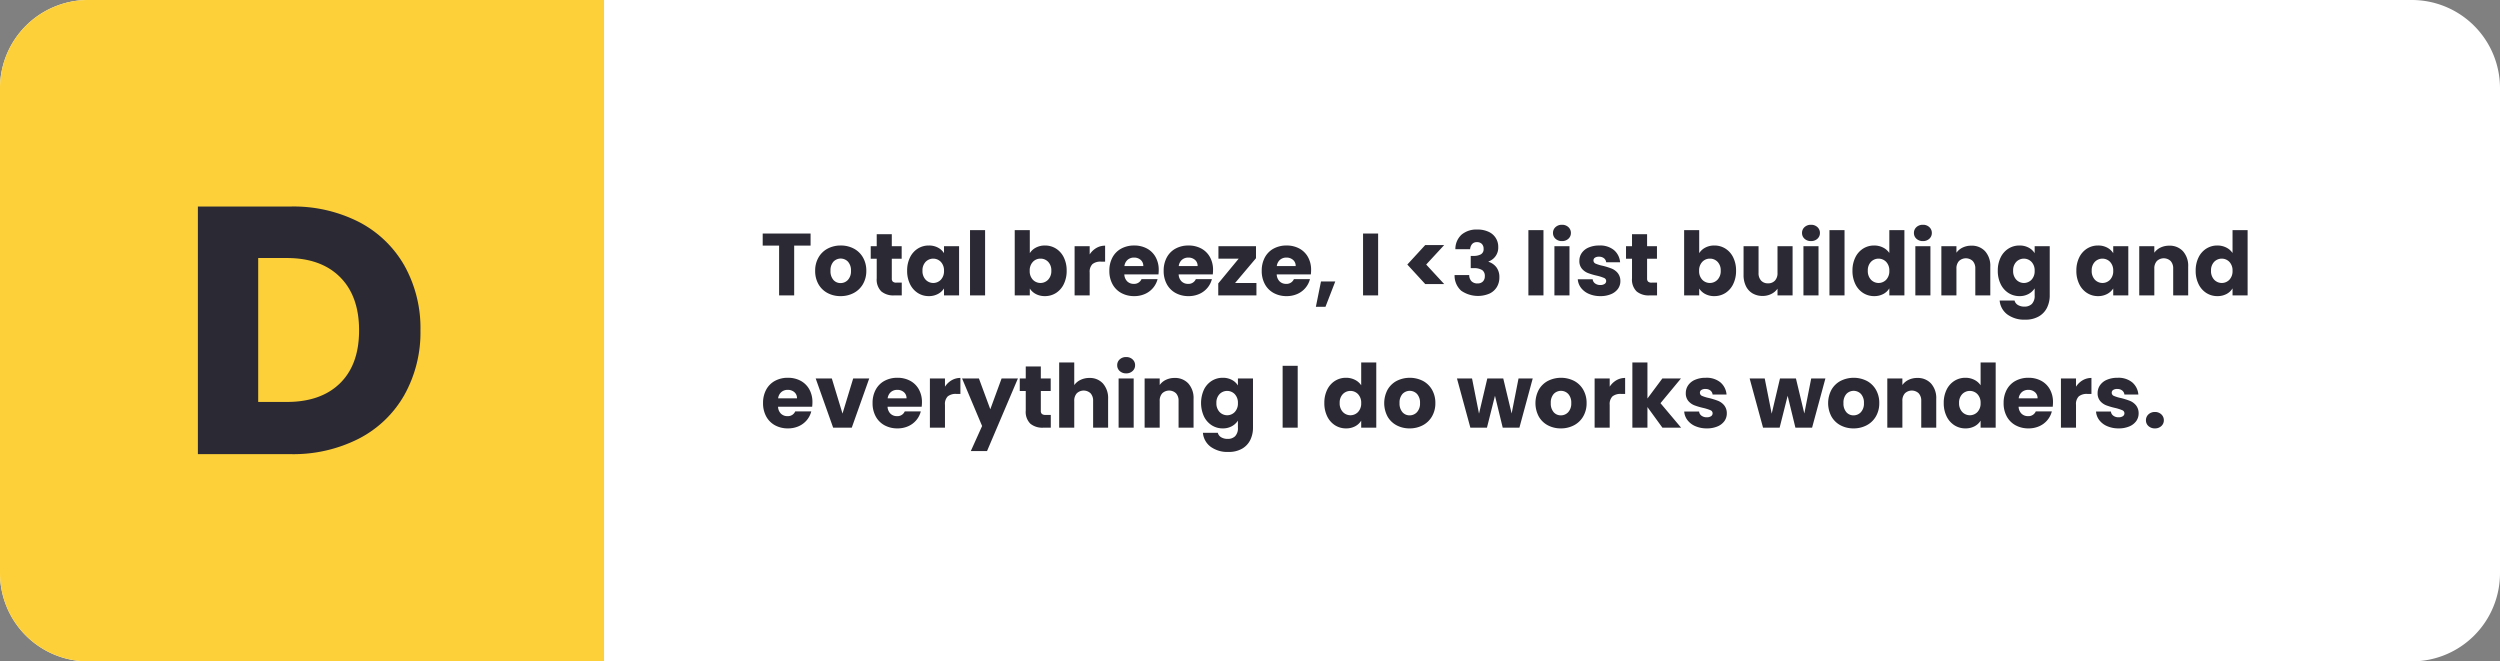 <svg xmlns="http://www.w3.org/2000/svg" width="567" height="150" viewBox="0 0 567 150">
  <rect x="0" y="0" width="567" height="150" fill="#808080" stroke="none"/>
  <g id="Group_33035" data-name="Group 33035" transform="translate(-1481 14775)">
    <path id="pexels-eva-elijas-7605676" d="M20,0H547a20,20,0,0,1,20,20V130a20,20,0,0,1-20,20H20A20,20,0,0,1,0,130V20A20,20,0,0,1,20,0Z" transform="translate(1481 -14775)" fill="#fff"/>
    <path id="pexels-eva-elijas-7605676-2" data-name="pexels-eva-elijas-7605676" d="M20,0H137V150H20A20,20,0,0,1,0,130V20A20,20,0,0,1,20,0Z" transform="translate(1481 -14775)" fill="#fdd03a"/>
    <path id="Path_13434" data-name="Path 13434" d="M11.34,6.96V9.7H7.62V21H4.2V9.7H.48V6.96Zm6.8,14.2a6.16,6.16,0,0,1-2.95-.7,5.126,5.126,0,0,1-2.06-2,5.976,5.976,0,0,1-.75-3.04,5.928,5.928,0,0,1,.76-3.03,5.157,5.157,0,0,1,2.08-2.01,6.219,6.219,0,0,1,2.96-.7,6.219,6.219,0,0,1,2.96.7,5.157,5.157,0,0,1,2.08,2.01,5.928,5.928,0,0,1,.76,3.03,5.868,5.868,0,0,1-.77,3.03,5.207,5.207,0,0,1-2.1,2.01A6.278,6.278,0,0,1,18.14,21.16Zm0-2.96a2.228,2.228,0,0,0,1.67-.72,2.86,2.86,0,0,0,.69-2.06,2.914,2.914,0,0,0-.67-2.06,2.273,2.273,0,0,0-3.31-.01,2.935,2.935,0,0,0-.66,2.07,2.971,2.971,0,0,0,.65,2.06A2.1,2.1,0,0,0,18.14,18.2Zm13.88-.1V21H30.28a4.259,4.259,0,0,1-2.9-.91,3.761,3.761,0,0,1-1.04-2.97V12.68H24.98V9.84h1.36V7.12h3.42V9.84H32v2.84H29.76v4.48a.937.937,0,0,0,.24.72,1.171,1.171,0,0,0,.8.22Zm1.22-2.7a6.67,6.67,0,0,1,.65-3.02,4.848,4.848,0,0,1,1.77-2,4.621,4.621,0,0,1,2.5-.7,4.3,4.3,0,0,1,2.07.48,3.536,3.536,0,0,1,1.37,1.26V9.84h3.42V21H41.6V19.42a3.693,3.693,0,0,1-1.39,1.26,4.3,4.3,0,0,1-2.07.48,4.538,4.538,0,0,1-2.48-.71,4.906,4.906,0,0,1-1.77-2.02A6.733,6.733,0,0,1,33.24,15.4Zm8.36.02a2.8,2.8,0,0,0-.71-2.02,2.4,2.4,0,0,0-3.46-.01,2.761,2.761,0,0,0-.71,2.01,2.832,2.832,0,0,0,.71,2.03,2.381,2.381,0,0,0,3.46.01A2.8,2.8,0,0,0,41.6,15.42ZM50.92,6.2V21H47.5V6.2Zm10.14,5.22a3.52,3.52,0,0,1,1.38-1.26,4.31,4.31,0,0,1,2.06-.48,4.621,4.621,0,0,1,2.5.7,4.848,4.848,0,0,1,1.77,2,6.67,6.67,0,0,1,.65,3.02,6.733,6.733,0,0,1-.65,3.03A4.906,4.906,0,0,1,67,20.45a4.572,4.572,0,0,1-2.5.71,4.31,4.31,0,0,1-2.06-.47,3.634,3.634,0,0,1-1.38-1.25V21H57.64V6.2h3.42Zm4.88,3.98a2.761,2.761,0,0,0-.71-2.01,2.345,2.345,0,0,0-1.75-.73,2.307,2.307,0,0,0-1.73.74,2.8,2.8,0,0,0-.71,2.02,2.8,2.8,0,0,0,.71,2.02,2.393,2.393,0,0,0,3.47-.01A2.809,2.809,0,0,0,65.94,15.4Zm8.7-3.7a4.512,4.512,0,0,1,1.5-1.45,3.868,3.868,0,0,1,2-.53v3.62H77.2a2.881,2.881,0,0,0-1.92.55,2.443,2.443,0,0,0-.64,1.93V21H71.22V9.84h3.42ZM90.3,15.24a8.73,8.73,0,0,1-.06,1H82.5a2.326,2.326,0,0,0,.67,1.59,2.047,2.047,0,0,0,1.45.55A1.8,1.8,0,0,0,86.4,17.3h3.64a5,5,0,0,1-1.01,1.98,5.057,5.057,0,0,1-1.83,1.38,5.878,5.878,0,0,1-2.46.5,5.986,5.986,0,0,1-2.92-.7,4.979,4.979,0,0,1-2-2,6.174,6.174,0,0,1-.72-3.04,6.245,6.245,0,0,1,.71-3.04,4.914,4.914,0,0,1,1.99-2,6.028,6.028,0,0,1,2.94-.7,5.968,5.968,0,0,1,2.88.68,4.883,4.883,0,0,1,1.97,1.94A5.888,5.888,0,0,1,90.3,15.24Zm-3.5-.9a1.758,1.758,0,0,0-.6-1.4,2.209,2.209,0,0,0-1.5-.52,2.166,2.166,0,0,0-1.45.5,2.221,2.221,0,0,0-.73,1.42Zm15.82.9a8.73,8.73,0,0,1-.06,1H94.82a2.326,2.326,0,0,0,.67,1.59,2.047,2.047,0,0,0,1.45.55,1.8,1.8,0,0,0,1.78-1.08h3.64a5,5,0,0,1-1.01,1.98,5.057,5.057,0,0,1-1.83,1.38,5.878,5.878,0,0,1-2.46.5,5.986,5.986,0,0,1-2.92-.7,4.979,4.979,0,0,1-2-2,6.174,6.174,0,0,1-.72-3.04,6.245,6.245,0,0,1,.71-3.04,4.914,4.914,0,0,1,1.99-2,6.028,6.028,0,0,1,2.94-.7,5.968,5.968,0,0,1,2.88.68,4.883,4.883,0,0,1,1.97,1.94A5.889,5.889,0,0,1,102.62,15.24Zm-3.5-.9a1.758,1.758,0,0,0-.6-1.4,2.209,2.209,0,0,0-1.5-.52,2.166,2.166,0,0,0-1.45.5,2.221,2.221,0,0,0-.73,1.42Zm8.5,3.84h4.84V21H103.8V18.28l4.64-5.62h-4.6V9.84h8.52v2.72Zm17.24-2.94a8.73,8.73,0,0,1-.06,1h-7.74a2.326,2.326,0,0,0,.67,1.59,2.047,2.047,0,0,0,1.45.55,1.8,1.8,0,0,0,1.78-1.08h3.64a5,5,0,0,1-1.01,1.98,5.057,5.057,0,0,1-1.83,1.38,5.878,5.878,0,0,1-2.46.5,5.986,5.986,0,0,1-2.92-.7,4.979,4.979,0,0,1-2-2,6.174,6.174,0,0,1-.72-3.04,6.245,6.245,0,0,1,.71-3.04,4.914,4.914,0,0,1,1.99-2,6.028,6.028,0,0,1,2.94-.7,5.968,5.968,0,0,1,2.88.68,4.883,4.883,0,0,1,1.97,1.94A5.888,5.888,0,0,1,124.86,15.24Zm-3.5-.9a1.758,1.758,0,0,0-.6-1.4,2.209,2.209,0,0,0-1.5-.52,2.166,2.166,0,0,0-1.45.5,2.221,2.221,0,0,0-.73,1.42Zm8.98,3.5-2.22,5.74h-2.18l1.16-5.74Zm9.72-10.88V21h-3.42V6.96Zm10.68,11.46L146.68,14l4.06-4.42h4.3L150.96,14l4.08,4.42Zm6.84-7.9a4.393,4.393,0,0,1,1.4-3.3,5.232,5.232,0,0,1,3.58-1.16,5.832,5.832,0,0,1,2.57.52,3.681,3.681,0,0,1,2.17,3.44,3.307,3.307,0,0,1-2.2,3.28v.08a3.608,3.608,0,0,1,1.8,1.26,3.666,3.666,0,0,1,.66,2.26,4.174,4.174,0,0,1-.57,2.19,3.892,3.892,0,0,1-1.66,1.49,6.675,6.675,0,0,1-6.42-.64,4.561,4.561,0,0,1-1.51-3.56h3.32a2.017,2.017,0,0,0,.5,1.39,1.831,1.831,0,0,0,1.4.51,1.594,1.594,0,0,0,1.21-.45,1.651,1.651,0,0,0,.43-1.19,1.581,1.581,0,0,0-.61-1.39,3.447,3.447,0,0,0-1.95-.43h-.64V12.04h.64a3.386,3.386,0,0,0,1.65-.35,1.3,1.3,0,0,0,.63-1.25,1.514,1.514,0,0,0-.4-1.12,1.487,1.487,0,0,0-1.1-.4,1.363,1.363,0,0,0-1.13.46,2.062,2.062,0,0,0-.43,1.14ZM177.56,6.2V21h-3.42V6.2Zm4.2,2.48a2.073,2.073,0,0,1-1.47-.53,1.717,1.717,0,0,1-.57-1.31,1.74,1.74,0,0,1,.57-1.33,2.073,2.073,0,0,1,1.47-.53,2.046,2.046,0,0,1,1.45.53,1.74,1.74,0,0,1,.57,1.33,1.717,1.717,0,0,1-.57,1.31A2.046,2.046,0,0,1,181.76,8.68Zm1.7,1.16V21h-3.42V9.84Zm7.02,11.32a6.414,6.414,0,0,1-2.6-.5,4.44,4.44,0,0,1-1.8-1.37,3.6,3.6,0,0,1-.74-1.95h3.38a1.3,1.3,0,0,0,.54.94,1.911,1.911,0,0,0,1.18.36,1.684,1.684,0,0,0,.99-.25.766.766,0,0,0,.35-.65.75.75,0,0,0-.5-.71,10.1,10.1,0,0,0-1.62-.51,15.209,15.209,0,0,1-2-.59,3.456,3.456,0,0,1-1.38-.98,2.671,2.671,0,0,1-.58-1.81,3.073,3.073,0,0,1,.53-1.75,3.568,3.568,0,0,1,1.56-1.25,5.973,5.973,0,0,1,2.45-.46,4.911,4.911,0,0,1,3.31,1.04,4.047,4.047,0,0,1,1.39,2.76h-3.16a1.362,1.362,0,0,0-.51-.92,1.769,1.769,0,0,0-1.13-.34,1.562,1.562,0,0,0-.92.23.734.734,0,0,0-.32.63.769.769,0,0,0,.51.72,8.168,8.168,0,0,0,1.59.48,17.4,17.4,0,0,1,2.02.63,3.484,3.484,0,0,1,1.37,1,2.83,2.83,0,0,1,.61,1.85,2.936,2.936,0,0,1-.55,1.75,3.638,3.638,0,0,1-1.58,1.21A6.043,6.043,0,0,1,190.48,21.16Zm12.84-3.06V21h-1.74a4.259,4.259,0,0,1-2.9-.91,3.761,3.761,0,0,1-1.04-2.97V12.68h-1.36V9.84h1.36V7.12h3.42V9.84h2.24v2.84h-2.24v4.48a.937.937,0,0,0,.24.72,1.171,1.171,0,0,0,.8.22Zm9.56-6.68a3.52,3.52,0,0,1,1.38-1.26,4.31,4.31,0,0,1,2.06-.48,4.621,4.621,0,0,1,2.5.7,4.848,4.848,0,0,1,1.77,2,6.67,6.67,0,0,1,.65,3.02,6.733,6.733,0,0,1-.65,3.03,4.906,4.906,0,0,1-1.77,2.02,4.572,4.572,0,0,1-2.5.71,4.31,4.31,0,0,1-2.06-.47,3.634,3.634,0,0,1-1.38-1.25V21h-3.42V6.2h3.42Zm4.88,3.98a2.761,2.761,0,0,0-.71-2.01,2.345,2.345,0,0,0-1.75-.73,2.307,2.307,0,0,0-1.73.74,2.8,2.8,0,0,0-.71,2.02,2.8,2.8,0,0,0,.71,2.02,2.393,2.393,0,0,0,3.47-.01A2.809,2.809,0,0,0,217.76,15.4Zm16.3-5.56V21h-3.42V19.48a3.753,3.753,0,0,1-1.41,1.19,4.3,4.3,0,0,1-1.97.45,4.412,4.412,0,0,1-2.26-.57,3.843,3.843,0,0,1-1.52-1.65,5.615,5.615,0,0,1-.54-2.54V9.84h3.4V15.9a2.449,2.449,0,0,0,.58,1.74,2.034,2.034,0,0,0,1.56.62,2.059,2.059,0,0,0,1.58-.62,2.449,2.449,0,0,0,.58-1.74V9.84Zm4.18-1.16a2.073,2.073,0,0,1-1.47-.53,1.717,1.717,0,0,1-.57-1.31,1.74,1.74,0,0,1,.57-1.33,2.073,2.073,0,0,1,1.47-.53,2.046,2.046,0,0,1,1.45.53,1.74,1.74,0,0,1,.57,1.33,1.717,1.717,0,0,1-.57,1.31A2.046,2.046,0,0,1,238.24,8.68Zm1.7,1.16V21h-3.42V9.84Zm5.9-3.64V21h-3.42V6.2Zm1.8,9.2a6.67,6.67,0,0,1,.65-3.02,4.848,4.848,0,0,1,1.77-2,4.621,4.621,0,0,1,2.5-.7,4.391,4.391,0,0,1,2.01.46A3.663,3.663,0,0,1,256,11.38V6.2h3.42V21H256V19.4a3.484,3.484,0,0,1-1.37,1.28,4.3,4.3,0,0,1-2.07.48,4.572,4.572,0,0,1-2.5-.71,4.906,4.906,0,0,1-1.77-2.02A6.733,6.733,0,0,1,247.64,15.4Zm8.36.02a2.8,2.8,0,0,0-.71-2.02,2.4,2.4,0,0,0-3.46-.01,2.761,2.761,0,0,0-.71,2.01,2.832,2.832,0,0,0,.71,2.03,2.381,2.381,0,0,0,3.46.01A2.8,2.8,0,0,0,256,15.42Zm7.62-6.74a2.073,2.073,0,0,1-1.47-.53,1.717,1.717,0,0,1-.57-1.31,1.74,1.74,0,0,1,.57-1.33,2.073,2.073,0,0,1,1.47-.53,2.046,2.046,0,0,1,1.45.53,1.74,1.74,0,0,1,.57,1.33,1.717,1.717,0,0,1-.57,1.31A2.046,2.046,0,0,1,263.62,8.68Zm1.7,1.16V21H261.9V9.84Zm9.28-.12a4.05,4.05,0,0,1,3.13,1.27,4.954,4.954,0,0,1,1.17,3.49V21h-3.4V14.94a2.449,2.449,0,0,0-.58-1.74,2.273,2.273,0,0,0-3.12,0,2.449,2.449,0,0,0-.58,1.74V21H267.8V9.84h3.42v1.48a3.608,3.608,0,0,1,1.4-1.17A4.451,4.451,0,0,1,274.6,9.72Zm10.92-.04a4.3,4.3,0,0,1,2.07.48,3.536,3.536,0,0,1,1.37,1.26V9.84h3.42V20.98a6.277,6.277,0,0,1-.61,2.79,4.649,4.649,0,0,1-1.86,1.99,6.017,6.017,0,0,1-3.11.74,6.468,6.468,0,0,1-4.02-1.17,4.416,4.416,0,0,1-1.76-3.17h3.38a1.618,1.618,0,0,0,.76,1.01,2.77,2.77,0,0,0,1.48.37,2.326,2.326,0,0,0,1.69-.61,2.616,2.616,0,0,0,.63-1.95V19.4a3.793,3.793,0,0,1-1.38,1.27,4.166,4.166,0,0,1-2.06.49,4.572,4.572,0,0,1-2.5-.71,4.906,4.906,0,0,1-1.77-2.02,6.733,6.733,0,0,1-.65-3.03,6.67,6.67,0,0,1,.65-3.02,4.848,4.848,0,0,1,1.77-2A4.621,4.621,0,0,1,285.52,9.68Zm3.44,5.74a2.8,2.8,0,0,0-.71-2.02,2.4,2.4,0,0,0-3.46-.01,2.761,2.761,0,0,0-.71,2.01,2.832,2.832,0,0,0,.71,2.03,2.381,2.381,0,0,0,3.46.01A2.8,2.8,0,0,0,288.96,15.42Zm9.46-.02a6.67,6.67,0,0,1,.65-3.02,4.848,4.848,0,0,1,1.77-2,4.621,4.621,0,0,1,2.5-.7,4.3,4.3,0,0,1,2.07.48,3.536,3.536,0,0,1,1.37,1.26V9.84h3.42V21h-3.42V19.42a3.693,3.693,0,0,1-1.39,1.26,4.3,4.3,0,0,1-2.07.48,4.538,4.538,0,0,1-2.48-.71,4.906,4.906,0,0,1-1.77-2.02A6.733,6.733,0,0,1,298.42,15.4Zm8.36.02a2.8,2.8,0,0,0-.71-2.02,2.4,2.4,0,0,0-3.46-.01,2.761,2.761,0,0,0-.71,2.01,2.832,2.832,0,0,0,.71,2.03,2.381,2.381,0,0,0,3.46.01A2.8,2.8,0,0,0,306.78,15.42Zm12.7-5.7a4.05,4.05,0,0,1,3.13,1.27,4.954,4.954,0,0,1,1.17,3.49V21h-3.4V14.94a2.449,2.449,0,0,0-.58-1.74,2.273,2.273,0,0,0-3.12,0,2.449,2.449,0,0,0-.58,1.74V21h-3.42V9.84h3.42v1.48a3.608,3.608,0,0,1,1.4-1.17A4.451,4.451,0,0,1,319.48,9.72Zm6,5.68a6.67,6.67,0,0,1,.65-3.02,4.848,4.848,0,0,1,1.77-2,4.621,4.621,0,0,1,2.5-.7,4.391,4.391,0,0,1,2.01.46,3.663,3.663,0,0,1,1.43,1.24V6.2h3.42V21h-3.42V19.4a3.484,3.484,0,0,1-1.37,1.28,4.3,4.3,0,0,1-2.07.48,4.572,4.572,0,0,1-2.5-.71,4.906,4.906,0,0,1-1.77-2.02A6.733,6.733,0,0,1,325.48,15.4Zm8.36.02a2.8,2.8,0,0,0-.71-2.02,2.4,2.4,0,0,0-3.46-.01,2.761,2.761,0,0,0-.71,2.01,2.832,2.832,0,0,0,.71,2.03,2.381,2.381,0,0,0,3.46.01A2.8,2.8,0,0,0,333.84,15.42ZM11.76,45.24a8.73,8.73,0,0,1-.06,1H3.96a2.326,2.326,0,0,0,.67,1.59,2.047,2.047,0,0,0,1.45.55A1.8,1.8,0,0,0,7.86,47.3H11.5a5,5,0,0,1-1.01,1.98,5.057,5.057,0,0,1-1.83,1.38,5.878,5.878,0,0,1-2.46.5,5.986,5.986,0,0,1-2.92-.7,4.979,4.979,0,0,1-2-2,6.174,6.174,0,0,1-.72-3.04,6.245,6.245,0,0,1,.71-3.04,4.914,4.914,0,0,1,1.99-2,6.028,6.028,0,0,1,2.94-.7,5.968,5.968,0,0,1,2.88.68,4.883,4.883,0,0,1,1.97,1.94A5.889,5.889,0,0,1,11.76,45.24Zm-3.5-.9a1.758,1.758,0,0,0-.6-1.4,2.209,2.209,0,0,0-1.5-.52,2.166,2.166,0,0,0-1.45.5,2.221,2.221,0,0,0-.73,1.42ZM18.58,47.8,21,39.84h3.64L20.68,51H16.46L12.5,39.84h3.66ZM36.6,45.24a8.731,8.731,0,0,1-.06,1H28.8a2.326,2.326,0,0,0,.67,1.59,2.047,2.047,0,0,0,1.45.55A1.8,1.8,0,0,0,32.7,47.3h3.64a5,5,0,0,1-1.01,1.98,5.057,5.057,0,0,1-1.83,1.38,5.878,5.878,0,0,1-2.46.5,5.986,5.986,0,0,1-2.92-.7,4.979,4.979,0,0,1-2-2,6.174,6.174,0,0,1-.72-3.04,6.245,6.245,0,0,1,.71-3.04,4.914,4.914,0,0,1,1.99-2,6.028,6.028,0,0,1,2.94-.7,5.968,5.968,0,0,1,2.88.68,4.883,4.883,0,0,1,1.97,1.94A5.888,5.888,0,0,1,36.6,45.24Zm-3.5-.9a1.758,1.758,0,0,0-.6-1.4,2.209,2.209,0,0,0-1.5-.52,2.166,2.166,0,0,0-1.45.5,2.221,2.221,0,0,0-.73,1.42Zm8.72-2.64a4.512,4.512,0,0,1,1.5-1.45,3.868,3.868,0,0,1,2-.53v3.62h-.94a2.881,2.881,0,0,0-1.92.55,2.443,2.443,0,0,0-.64,1.93V51H38.4V39.84h3.42Zm16.54-1.86-7,16.46H47.68l2.56-5.68L45.7,39.84h3.82l2.58,6.98,2.56-6.98Zm7.46,8.26V51H64.08a4.259,4.259,0,0,1-2.9-.91,3.761,3.761,0,0,1-1.04-2.97V42.68H58.78V39.84h1.36V37.12h3.42v2.72H65.8v2.84H63.56v4.48a.937.937,0,0,0,.24.72,1.171,1.171,0,0,0,.8.22Zm8.76-8.38a3.971,3.971,0,0,1,3.08,1.27,4.98,4.98,0,0,1,1.16,3.49V51h-3.4V44.94a2.449,2.449,0,0,0-.58-1.74,2.273,2.273,0,0,0-3.12,0,2.449,2.449,0,0,0-.58,1.74V51H67.72V36.2h3.42v5.14a3.655,3.655,0,0,1,1.42-1.18A4.538,4.538,0,0,1,74.58,39.72Zm8.34-1.04a2.073,2.073,0,0,1-1.47-.53,1.717,1.717,0,0,1-.57-1.31,1.74,1.74,0,0,1,.57-1.33,2.073,2.073,0,0,1,1.47-.53,2.046,2.046,0,0,1,1.45.53,1.74,1.74,0,0,1,.57,1.33,1.717,1.717,0,0,1-.57,1.31A2.046,2.046,0,0,1,82.92,38.68Zm1.7,1.16V51H81.2V39.84Zm9.28-.12a4.05,4.05,0,0,1,3.13,1.27,4.954,4.954,0,0,1,1.17,3.49V51H94.8V44.94a2.449,2.449,0,0,0-.58-1.74,2.273,2.273,0,0,0-3.12,0,2.449,2.449,0,0,0-.58,1.74V51H87.1V39.84h3.42v1.48a3.608,3.608,0,0,1,1.4-1.17A4.451,4.451,0,0,1,93.9,39.72Zm10.92-.04a4.3,4.3,0,0,1,2.07.48,3.536,3.536,0,0,1,1.37,1.26V39.84h3.42V50.98a6.277,6.277,0,0,1-.61,2.79,4.649,4.649,0,0,1-1.86,1.99,6.017,6.017,0,0,1-3.11.74,6.468,6.468,0,0,1-4.02-1.17,4.416,4.416,0,0,1-1.76-3.17h3.38a1.618,1.618,0,0,0,.76,1.01,2.77,2.77,0,0,0,1.48.37,2.326,2.326,0,0,0,1.69-.61,2.616,2.616,0,0,0,.63-1.95V49.4a3.793,3.793,0,0,1-1.38,1.27,4.166,4.166,0,0,1-2.06.49,4.572,4.572,0,0,1-2.5-.71,4.906,4.906,0,0,1-1.77-2.02,7.364,7.364,0,0,1,0-6.05,4.849,4.849,0,0,1,1.77-2A4.621,4.621,0,0,1,104.82,39.68Zm3.44,5.74a2.8,2.8,0,0,0-.71-2.02,2.4,2.4,0,0,0-3.46-.01,2.761,2.761,0,0,0-.71,2.01,2.832,2.832,0,0,0,.71,2.03,2.381,2.381,0,0,0,3.46.01A2.8,2.8,0,0,0,108.26,45.42Zm13.56-8.46V51H118.4V36.96Zm6.04,8.44a6.67,6.67,0,0,1,.65-3.02,4.848,4.848,0,0,1,1.77-2,4.621,4.621,0,0,1,2.5-.7,4.391,4.391,0,0,1,2.01.46,3.663,3.663,0,0,1,1.43,1.24V36.2h3.42V51h-3.42V49.4a3.484,3.484,0,0,1-1.37,1.28,4.3,4.3,0,0,1-2.07.48,4.572,4.572,0,0,1-2.5-.71,4.906,4.906,0,0,1-1.77-2.02A6.733,6.733,0,0,1,127.86,45.4Zm8.36.02a2.8,2.8,0,0,0-.71-2.02,2.4,2.4,0,0,0-3.46-.01,2.761,2.761,0,0,0-.71,2.01,2.832,2.832,0,0,0,.71,2.03,2.381,2.381,0,0,0,3.46.01A2.8,2.8,0,0,0,136.22,45.42Zm10.98,5.74a6.16,6.16,0,0,1-2.95-.7,5.126,5.126,0,0,1-2.06-2,6.478,6.478,0,0,1,.01-6.07,5.157,5.157,0,0,1,2.08-2.01,6.608,6.608,0,0,1,5.92,0,5.157,5.157,0,0,1,2.08,2.01,5.928,5.928,0,0,1,.76,3.03,5.868,5.868,0,0,1-.77,3.03,5.207,5.207,0,0,1-2.1,2.01A6.278,6.278,0,0,1,147.2,51.16Zm0-2.96a2.228,2.228,0,0,0,1.67-.72,2.86,2.86,0,0,0,.69-2.06,2.914,2.914,0,0,0-.67-2.06,2.273,2.273,0,0,0-3.31-.01,2.935,2.935,0,0,0-.66,2.07,2.971,2.971,0,0,0,.65,2.06A2.1,2.1,0,0,0,147.2,48.2Zm27.92-8.36L172.1,51h-3.78l-1.76-7.24L164.74,51h-3.76l-3.04-11.16h3.42l1.58,7.98,1.88-7.98h3.62l1.9,7.94,1.56-7.94Zm6.38,11.32a6.16,6.16,0,0,1-2.95-.7,5.126,5.126,0,0,1-2.06-2,6.478,6.478,0,0,1,.01-6.07,5.157,5.157,0,0,1,2.08-2.01,6.608,6.608,0,0,1,5.92,0,5.157,5.157,0,0,1,2.08,2.01,5.928,5.928,0,0,1,.76,3.03,5.868,5.868,0,0,1-.77,3.03,5.207,5.207,0,0,1-2.1,2.01A6.278,6.278,0,0,1,181.5,51.16Zm0-2.96a2.228,2.228,0,0,0,1.67-.72,2.86,2.86,0,0,0,.69-2.06,2.914,2.914,0,0,0-.67-2.06,2.273,2.273,0,0,0-3.31-.01,2.935,2.935,0,0,0-.66,2.07,2.971,2.971,0,0,0,.65,2.06A2.1,2.1,0,0,0,181.5,48.2Zm11.08-6.5a4.511,4.511,0,0,1,1.5-1.45,3.868,3.868,0,0,1,2-.53v3.62h-.94a2.881,2.881,0,0,0-1.92.55,2.443,2.443,0,0,0-.64,1.93V51h-3.42V39.84h3.42ZM204.54,51l-3.4-4.68V51h-3.42V36.2h3.42v8.18l3.38-4.54h4.22l-4.64,5.6L208.78,51Zm10.08.16a6.414,6.414,0,0,1-2.6-.5,4.44,4.44,0,0,1-1.8-1.37,3.6,3.6,0,0,1-.74-1.95h3.38a1.3,1.3,0,0,0,.54.94,1.911,1.911,0,0,0,1.18.36,1.684,1.684,0,0,0,.99-.25.766.766,0,0,0,.35-.65.75.75,0,0,0-.5-.71,10.1,10.1,0,0,0-1.62-.51,15.208,15.208,0,0,1-2-.59,3.456,3.456,0,0,1-1.38-.98,2.671,2.671,0,0,1-.58-1.81,3.073,3.073,0,0,1,.53-1.75,3.568,3.568,0,0,1,1.56-1.25,5.973,5.973,0,0,1,2.45-.46,4.911,4.911,0,0,1,3.31,1.04,4.047,4.047,0,0,1,1.39,2.76h-3.16a1.362,1.362,0,0,0-.51-.92,1.769,1.769,0,0,0-1.13-.34,1.562,1.562,0,0,0-.92.23.734.734,0,0,0-.32.63.769.769,0,0,0,.51.72,8.168,8.168,0,0,0,1.59.48,17.4,17.4,0,0,1,2.02.63,3.484,3.484,0,0,1,1.37,1,2.83,2.83,0,0,1,.61,1.85,2.936,2.936,0,0,1-.55,1.75,3.638,3.638,0,0,1-1.58,1.21A6.043,6.043,0,0,1,214.62,51.16ZM241.5,39.84,238.48,51H234.7l-1.76-7.24L231.12,51h-3.76l-3.04-11.16h3.42l1.58,7.98,1.88-7.98h3.62l1.9,7.94,1.56-7.94Zm6.38,11.32a6.16,6.16,0,0,1-2.95-.7,5.126,5.126,0,0,1-2.06-2,6.478,6.478,0,0,1,.01-6.07,5.157,5.157,0,0,1,2.08-2.01,6.608,6.608,0,0,1,5.92,0,5.157,5.157,0,0,1,2.08,2.01,5.928,5.928,0,0,1,.76,3.03,5.868,5.868,0,0,1-.77,3.03,5.207,5.207,0,0,1-2.1,2.01A6.278,6.278,0,0,1,247.88,51.16Zm0-2.96a2.228,2.228,0,0,0,1.67-.72,2.86,2.86,0,0,0,.69-2.06,2.914,2.914,0,0,0-.67-2.06,2.273,2.273,0,0,0-3.31-.01,2.935,2.935,0,0,0-.66,2.07,2.971,2.971,0,0,0,.65,2.06A2.1,2.1,0,0,0,247.88,48.2Zm14.46-8.48a4.05,4.05,0,0,1,3.13,1.27,4.954,4.954,0,0,1,1.17,3.49V51h-3.4V44.94a2.449,2.449,0,0,0-.58-1.74,2.273,2.273,0,0,0-3.12,0,2.449,2.449,0,0,0-.58,1.74V51h-3.42V39.84h3.42v1.48a3.608,3.608,0,0,1,1.4-1.17A4.451,4.451,0,0,1,262.34,39.72Zm6,5.68a6.67,6.67,0,0,1,.65-3.02,4.848,4.848,0,0,1,1.77-2,4.621,4.621,0,0,1,2.5-.7,4.391,4.391,0,0,1,2.01.46,3.663,3.663,0,0,1,1.43,1.24V36.2h3.42V51H276.7V49.4a3.484,3.484,0,0,1-1.37,1.28,4.3,4.3,0,0,1-2.07.48,4.572,4.572,0,0,1-2.5-.71,4.906,4.906,0,0,1-1.77-2.02A6.733,6.733,0,0,1,268.34,45.4Zm8.36.02a2.8,2.8,0,0,0-.71-2.02,2.4,2.4,0,0,0-3.46-.01,2.761,2.761,0,0,0-.71,2.01,2.832,2.832,0,0,0,.71,2.03,2.381,2.381,0,0,0,3.46.01A2.8,2.8,0,0,0,276.7,45.42Zm16.42-.18a8.729,8.729,0,0,1-.06,1h-7.74a2.326,2.326,0,0,0,.67,1.59,2.047,2.047,0,0,0,1.45.55,1.8,1.8,0,0,0,1.78-1.08h3.64a5,5,0,0,1-1.01,1.98,5.057,5.057,0,0,1-1.83,1.38,5.878,5.878,0,0,1-2.46.5,5.986,5.986,0,0,1-2.92-.7,4.979,4.979,0,0,1-2-2,6.174,6.174,0,0,1-.72-3.04,6.245,6.245,0,0,1,.71-3.04,4.915,4.915,0,0,1,1.99-2,6.028,6.028,0,0,1,2.94-.7,5.968,5.968,0,0,1,2.88.68,4.883,4.883,0,0,1,1.97,1.94A5.888,5.888,0,0,1,293.12,45.24Zm-3.5-.9a1.758,1.758,0,0,0-.6-1.4,2.209,2.209,0,0,0-1.5-.52,2.166,2.166,0,0,0-1.45.5,2.221,2.221,0,0,0-.73,1.42Zm8.72-2.64a4.511,4.511,0,0,1,1.5-1.45,3.868,3.868,0,0,1,2-.53v3.62h-.94a2.881,2.881,0,0,0-1.92.55,2.443,2.443,0,0,0-.64,1.93V51h-3.42V39.84h3.42Zm9.68,9.46a6.414,6.414,0,0,1-2.6-.5,4.441,4.441,0,0,1-1.8-1.37,3.6,3.6,0,0,1-.74-1.95h3.38a1.3,1.3,0,0,0,.54.94,1.911,1.911,0,0,0,1.18.36,1.684,1.684,0,0,0,.99-.25.766.766,0,0,0,.35-.65.75.75,0,0,0-.5-.71,10.1,10.1,0,0,0-1.62-.51,15.21,15.21,0,0,1-2-.59,3.456,3.456,0,0,1-1.38-.98,2.671,2.671,0,0,1-.58-1.81,3.073,3.073,0,0,1,.53-1.75,3.568,3.568,0,0,1,1.56-1.25,5.973,5.973,0,0,1,2.45-.46,4.911,4.911,0,0,1,3.31,1.04,4.047,4.047,0,0,1,1.39,2.76h-3.16a1.362,1.362,0,0,0-.51-.92,1.769,1.769,0,0,0-1.13-.34,1.562,1.562,0,0,0-.92.23.734.734,0,0,0-.32.63.769.769,0,0,0,.51.72,8.168,8.168,0,0,0,1.59.48,17.392,17.392,0,0,1,2.02.63,3.485,3.485,0,0,1,1.37,1,2.829,2.829,0,0,1,.61,1.85,2.936,2.936,0,0,1-.55,1.75,3.638,3.638,0,0,1-1.58,1.21A6.043,6.043,0,0,1,308.02,51.16Zm8.22,0a2.073,2.073,0,0,1-1.47-.53,1.717,1.717,0,0,1-.57-1.31,1.771,1.771,0,0,1,.57-1.34,2.05,2.05,0,0,1,1.47-.54,2.024,2.024,0,0,1,1.45.54,1.771,1.771,0,0,1,.57,1.34,1.717,1.717,0,0,1-.57,1.31A2.046,2.046,0,0,1,316.24,51.16Z" transform="translate(1653.5 -14729)" fill="#2b2a34"/>
    <path id="Path_13436" data-name="Path 13436" d="M-3.08-56.16a32.666,32.666,0,0,1,15.52,3.52,25.148,25.148,0,0,1,10.28,9.88,29.029,29.029,0,0,1,3.64,14.68,29.088,29.088,0,0,1-3.64,14.64A25.015,25.015,0,0,1,12.4-3.52,32.726,32.726,0,0,1-3.08,0H-24.12V-56.16Zm-.88,44.32q7.76,0,12.08-4.24t4.32-12q0-7.76-4.32-12.08T-3.96-44.48h-6.48v32.64Z" transform="translate(1550 -14672)" fill="#2b2a34"/>
  </g>
</svg>
